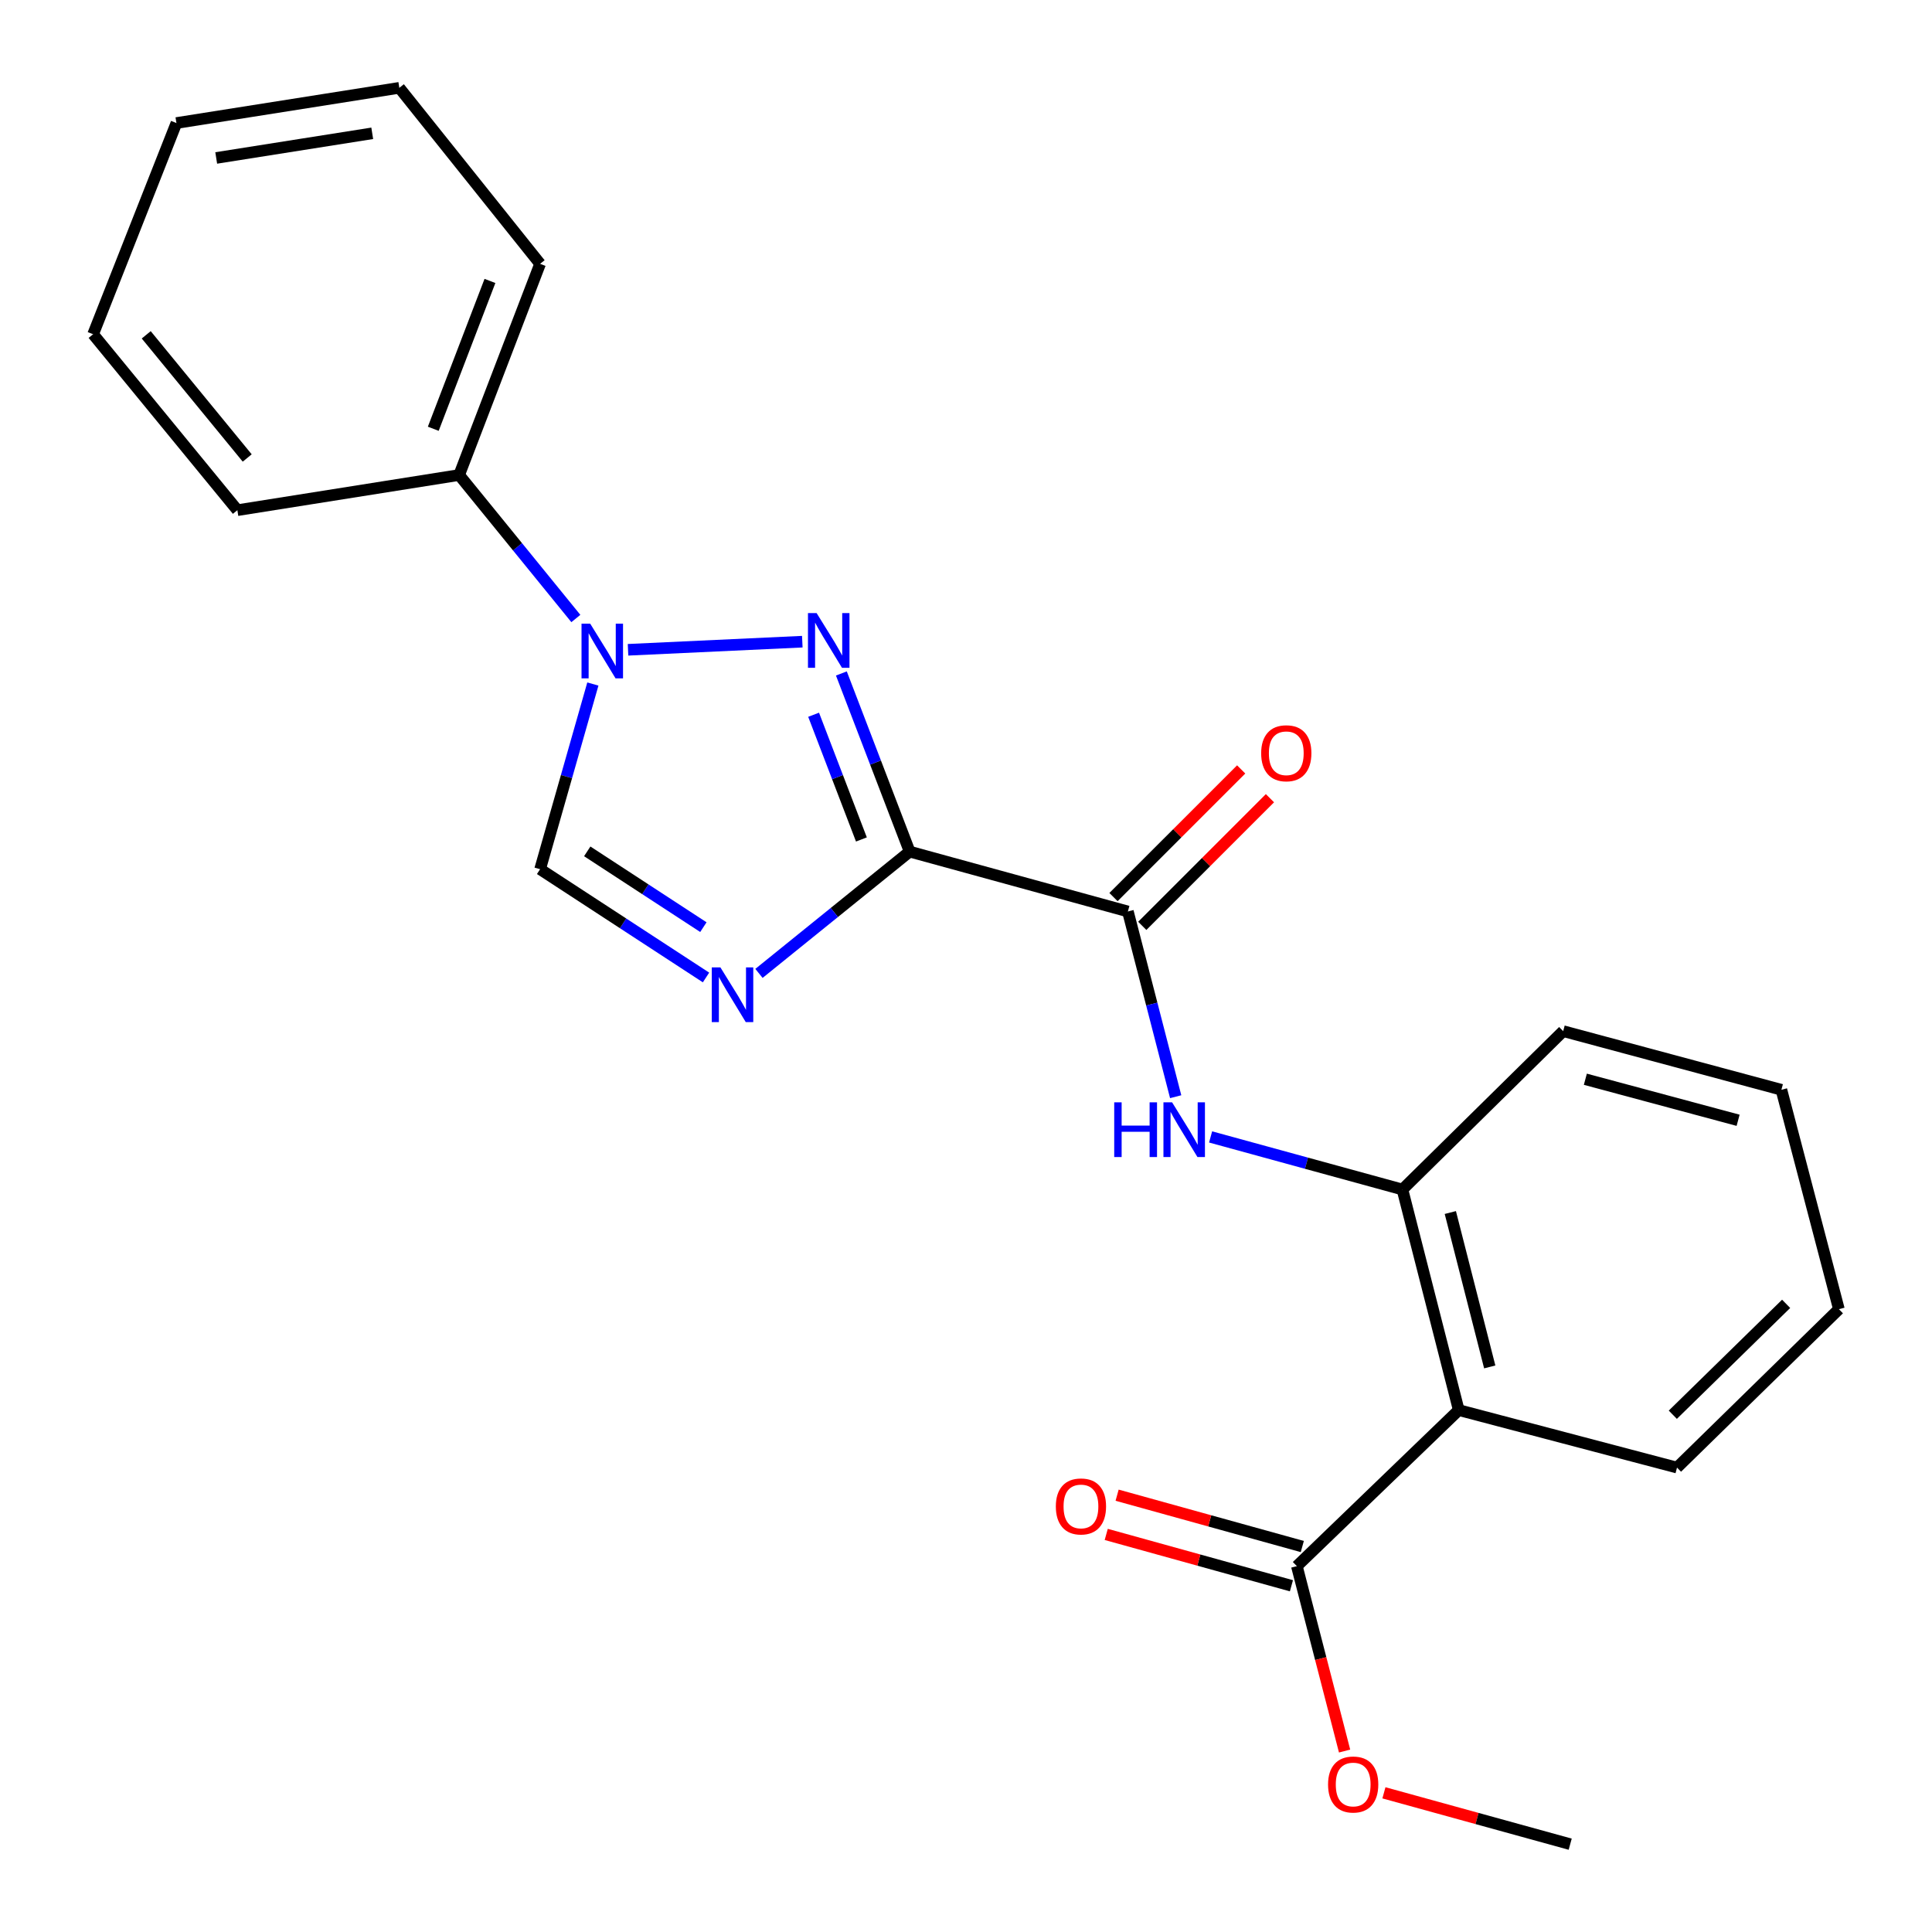 <?xml version='1.0' encoding='iso-8859-1'?>
<svg version='1.1' baseProfile='full'
              xmlns='http://www.w3.org/2000/svg'
                      xmlns:rdkit='http://www.rdkit.org/xml'
                      xmlns:xlink='http://www.w3.org/1999/xlink'
                  xml:space='preserve'
width='1000px' height='1000px' viewBox='0 0 1000 1000'>
<!-- END OF HEADER -->
<rect style='opacity:1.0;fill:#FFFFFF;stroke:none' width='1000' height='1000' x='0' y='0'> </rect>
<path class='bond-0' d='M 470.841,440.792 L 453.168,394.687' style='fill:none;fill-rule:evenodd;stroke:#000000;stroke-width:6px;stroke-linecap:butt;stroke-linejoin:miter;stroke-opacity:1' />
<path class='bond-0' d='M 453.168,394.687 L 435.496,348.582' style='fill:none;fill-rule:evenodd;stroke:#0000FF;stroke-width:6px;stroke-linecap:butt;stroke-linejoin:miter;stroke-opacity:1' />
<path class='bond-0' d='M 445.865,434.502 L 433.494,402.229' style='fill:none;fill-rule:evenodd;stroke:#000000;stroke-width:6px;stroke-linecap:butt;stroke-linejoin:miter;stroke-opacity:1' />
<path class='bond-0' d='M 433.494,402.229 L 421.123,369.955' style='fill:none;fill-rule:evenodd;stroke:#0000FF;stroke-width:6px;stroke-linecap:butt;stroke-linejoin:miter;stroke-opacity:1' />
<path class='bond-1' d='M 470.841,440.792 L 431.839,472.311' style='fill:none;fill-rule:evenodd;stroke:#000000;stroke-width:6px;stroke-linecap:butt;stroke-linejoin:miter;stroke-opacity:1' />
<path class='bond-1' d='M 431.839,472.311 L 392.837,503.829' style='fill:none;fill-rule:evenodd;stroke:#0000FF;stroke-width:6px;stroke-linecap:butt;stroke-linejoin:miter;stroke-opacity:1' />
<path class='bond-3' d='M 470.841,440.792 L 583.79,471.777' style='fill:none;fill-rule:evenodd;stroke:#000000;stroke-width:6px;stroke-linecap:butt;stroke-linejoin:miter;stroke-opacity:1' />
<path class='bond-2' d='M 415.273,332.132 L 325.068,336.33' style='fill:none;fill-rule:evenodd;stroke:#0000FF;stroke-width:6px;stroke-linecap:butt;stroke-linejoin:miter;stroke-opacity:1' />
<path class='bond-4' d='M 365.437,505.941 L 322.497,477.92' style='fill:none;fill-rule:evenodd;stroke:#0000FF;stroke-width:6px;stroke-linecap:butt;stroke-linejoin:miter;stroke-opacity:1' />
<path class='bond-4' d='M 322.497,477.92 L 279.558,449.899' style='fill:none;fill-rule:evenodd;stroke:#000000;stroke-width:6px;stroke-linecap:butt;stroke-linejoin:miter;stroke-opacity:1' />
<path class='bond-4' d='M 364.07,479.889 L 334.012,460.275' style='fill:none;fill-rule:evenodd;stroke:#0000FF;stroke-width:6px;stroke-linecap:butt;stroke-linejoin:miter;stroke-opacity:1' />
<path class='bond-4' d='M 334.012,460.275 L 303.954,440.66' style='fill:none;fill-rule:evenodd;stroke:#000000;stroke-width:6px;stroke-linecap:butt;stroke-linejoin:miter;stroke-opacity:1' />
<path class='bond-9' d='M 298.061,320.138 L 267.856,283.003' style='fill:none;fill-rule:evenodd;stroke:#0000FF;stroke-width:6px;stroke-linecap:butt;stroke-linejoin:miter;stroke-opacity:1' />
<path class='bond-9' d='M 267.856,283.003 L 237.651,245.868' style='fill:none;fill-rule:evenodd;stroke:#000000;stroke-width:6px;stroke-linecap:butt;stroke-linejoin:miter;stroke-opacity:1' />
<path class='bond-23' d='M 306.866,354.047 L 293.212,401.973' style='fill:none;fill-rule:evenodd;stroke:#0000FF;stroke-width:6px;stroke-linecap:butt;stroke-linejoin:miter;stroke-opacity:1' />
<path class='bond-23' d='M 293.212,401.973 L 279.558,449.899' style='fill:none;fill-rule:evenodd;stroke:#000000;stroke-width:6px;stroke-linecap:butt;stroke-linejoin:miter;stroke-opacity:1' />
<path class='bond-6' d='M 583.79,471.777 L 596.16,519.714' style='fill:none;fill-rule:evenodd;stroke:#000000;stroke-width:6px;stroke-linecap:butt;stroke-linejoin:miter;stroke-opacity:1' />
<path class='bond-6' d='M 596.16,519.714 L 608.53,567.65' style='fill:none;fill-rule:evenodd;stroke:#0000FF;stroke-width:6px;stroke-linecap:butt;stroke-linejoin:miter;stroke-opacity:1' />
<path class='bond-10' d='M 591.239,479.227 L 624.283,446.188' style='fill:none;fill-rule:evenodd;stroke:#000000;stroke-width:6px;stroke-linecap:butt;stroke-linejoin:miter;stroke-opacity:1' />
<path class='bond-10' d='M 624.283,446.188 L 657.327,413.148' style='fill:none;fill-rule:evenodd;stroke:#FF0000;stroke-width:6px;stroke-linecap:butt;stroke-linejoin:miter;stroke-opacity:1' />
<path class='bond-10' d='M 576.341,464.327 L 609.385,431.288' style='fill:none;fill-rule:evenodd;stroke:#000000;stroke-width:6px;stroke-linecap:butt;stroke-linejoin:miter;stroke-opacity:1' />
<path class='bond-10' d='M 609.385,431.288 L 642.429,398.248' style='fill:none;fill-rule:evenodd;stroke:#FF0000;stroke-width:6px;stroke-linecap:butt;stroke-linejoin:miter;stroke-opacity:1' />
<path class='bond-5' d='M 755.045,729.854 L 725.897,615.688' style='fill:none;fill-rule:evenodd;stroke:#000000;stroke-width:6px;stroke-linecap:butt;stroke-linejoin:miter;stroke-opacity:1' />
<path class='bond-5' d='M 771.088,707.517 L 750.685,627.601' style='fill:none;fill-rule:evenodd;stroke:#000000;stroke-width:6px;stroke-linecap:butt;stroke-linejoin:miter;stroke-opacity:1' />
<path class='bond-8' d='M 755.045,729.854 L 671.255,810.635' style='fill:none;fill-rule:evenodd;stroke:#000000;stroke-width:6px;stroke-linecap:butt;stroke-linejoin:miter;stroke-opacity:1' />
<path class='bond-13' d='M 755.045,729.854 L 868.017,759.622' style='fill:none;fill-rule:evenodd;stroke:#000000;stroke-width:6px;stroke-linecap:butt;stroke-linejoin:miter;stroke-opacity:1' />
<path class='bond-7' d='M 626.605,588.472 L 676.251,602.08' style='fill:none;fill-rule:evenodd;stroke:#0000FF;stroke-width:6px;stroke-linecap:butt;stroke-linejoin:miter;stroke-opacity:1' />
<path class='bond-7' d='M 676.251,602.08 L 725.897,615.688' style='fill:none;fill-rule:evenodd;stroke:#000000;stroke-width:6px;stroke-linecap:butt;stroke-linejoin:miter;stroke-opacity:1' />
<path class='bond-14' d='M 725.897,615.688 L 809.102,533.713' style='fill:none;fill-rule:evenodd;stroke:#000000;stroke-width:6px;stroke-linecap:butt;stroke-linejoin:miter;stroke-opacity:1' />
<path class='bond-11' d='M 674.07,800.483 L 626.142,787.195' style='fill:none;fill-rule:evenodd;stroke:#000000;stroke-width:6px;stroke-linecap:butt;stroke-linejoin:miter;stroke-opacity:1' />
<path class='bond-11' d='M 626.142,787.195 L 578.214,773.906' style='fill:none;fill-rule:evenodd;stroke:#FF0000;stroke-width:6px;stroke-linecap:butt;stroke-linejoin:miter;stroke-opacity:1' />
<path class='bond-11' d='M 668.44,820.787 L 620.512,807.499' style='fill:none;fill-rule:evenodd;stroke:#000000;stroke-width:6px;stroke-linecap:butt;stroke-linejoin:miter;stroke-opacity:1' />
<path class='bond-11' d='M 620.512,807.499 L 572.585,794.21' style='fill:none;fill-rule:evenodd;stroke:#FF0000;stroke-width:6px;stroke-linecap:butt;stroke-linejoin:miter;stroke-opacity:1' />
<path class='bond-12' d='M 671.255,810.635 L 683.604,858.486' style='fill:none;fill-rule:evenodd;stroke:#000000;stroke-width:6px;stroke-linecap:butt;stroke-linejoin:miter;stroke-opacity:1' />
<path class='bond-12' d='M 683.604,858.486 L 695.954,906.336' style='fill:none;fill-rule:evenodd;stroke:#FF0000;stroke-width:6px;stroke-linecap:butt;stroke-linejoin:miter;stroke-opacity:1' />
<path class='bond-15' d='M 237.651,245.868 L 279.558,136.56' style='fill:none;fill-rule:evenodd;stroke:#000000;stroke-width:6px;stroke-linecap:butt;stroke-linejoin:miter;stroke-opacity:1' />
<path class='bond-15' d='M 224.263,221.93 L 253.598,145.414' style='fill:none;fill-rule:evenodd;stroke:#000000;stroke-width:6px;stroke-linecap:butt;stroke-linejoin:miter;stroke-opacity:1' />
<path class='bond-16' d='M 237.651,245.868 L 122.865,264.071' style='fill:none;fill-rule:evenodd;stroke:#000000;stroke-width:6px;stroke-linecap:butt;stroke-linejoin:miter;stroke-opacity:1' />
<path class='bond-17' d='M 716.315,927.96 L 764.523,941.253' style='fill:none;fill-rule:evenodd;stroke:#FF0000;stroke-width:6px;stroke-linecap:butt;stroke-linejoin:miter;stroke-opacity:1' />
<path class='bond-17' d='M 764.523,941.253 L 812.73,954.545' style='fill:none;fill-rule:evenodd;stroke:#000000;stroke-width:6px;stroke-linecap:butt;stroke-linejoin:miter;stroke-opacity:1' />
<path class='bond-24' d='M 868.017,759.622 L 951.806,677.623' style='fill:none;fill-rule:evenodd;stroke:#000000;stroke-width:6px;stroke-linecap:butt;stroke-linejoin:miter;stroke-opacity:1' />
<path class='bond-24' d='M 865.848,732.263 L 924.501,674.864' style='fill:none;fill-rule:evenodd;stroke:#000000;stroke-width:6px;stroke-linecap:butt;stroke-linejoin:miter;stroke-opacity:1' />
<path class='bond-19' d='M 809.102,533.713 L 922.05,564.065' style='fill:none;fill-rule:evenodd;stroke:#000000;stroke-width:6px;stroke-linecap:butt;stroke-linejoin:miter;stroke-opacity:1' />
<path class='bond-19' d='M 820.576,558.614 L 899.64,579.861' style='fill:none;fill-rule:evenodd;stroke:#000000;stroke-width:6px;stroke-linecap:butt;stroke-linejoin:miter;stroke-opacity:1' />
<path class='bond-20' d='M 279.558,136.56 L 206.689,45.455' style='fill:none;fill-rule:evenodd;stroke:#000000;stroke-width:6px;stroke-linecap:butt;stroke-linejoin:miter;stroke-opacity:1' />
<path class='bond-21' d='M 122.865,264.071 L 48.194,173' style='fill:none;fill-rule:evenodd;stroke:#000000;stroke-width:6px;stroke-linecap:butt;stroke-linejoin:miter;stroke-opacity:1' />
<path class='bond-21' d='M 127.958,237.051 L 75.688,173.301' style='fill:none;fill-rule:evenodd;stroke:#000000;stroke-width:6px;stroke-linecap:butt;stroke-linejoin:miter;stroke-opacity:1' />
<path class='bond-18' d='M 951.806,677.623 L 922.05,564.065' style='fill:none;fill-rule:evenodd;stroke:#000000;stroke-width:6px;stroke-linecap:butt;stroke-linejoin:miter;stroke-opacity:1' />
<path class='bond-25' d='M 206.689,45.455 L 91.318,63.68' style='fill:none;fill-rule:evenodd;stroke:#000000;stroke-width:6px;stroke-linecap:butt;stroke-linejoin:miter;stroke-opacity:1' />
<path class='bond-25' d='M 192.671,69.001 L 111.911,81.759' style='fill:none;fill-rule:evenodd;stroke:#000000;stroke-width:6px;stroke-linecap:butt;stroke-linejoin:miter;stroke-opacity:1' />
<path class='bond-22' d='M 48.194,173 L 91.318,63.68' style='fill:none;fill-rule:evenodd;stroke:#000000;stroke-width:6px;stroke-linecap:butt;stroke-linejoin:miter;stroke-opacity:1' />
<path  class='atom-1' d='M 422.686 317.336
L 431.966 332.336
Q 432.886 333.816, 434.366 336.496
Q 435.846 339.176, 435.926 339.336
L 435.926 317.336
L 439.686 317.336
L 439.686 345.656
L 435.806 345.656
L 425.846 329.256
Q 424.686 327.336, 423.446 325.136
Q 422.246 322.936, 421.886 322.256
L 421.886 345.656
L 418.206 345.656
L 418.206 317.336
L 422.686 317.336
' fill='#0000FF'/>
<path  class='atom-2' d='M 372.89 500.73
L 382.17 515.73
Q 383.09 517.21, 384.57 519.89
Q 386.05 522.57, 386.13 522.73
L 386.13 500.73
L 389.89 500.73
L 389.89 529.05
L 386.01 529.05
L 376.05 512.65
Q 374.89 510.73, 373.65 508.53
Q 372.45 506.33, 372.09 505.65
L 372.09 529.05
L 368.41 529.05
L 368.41 500.73
L 372.89 500.73
' fill='#0000FF'/>
<path  class='atom-3' d='M 305.477 322.791
L 314.757 337.791
Q 315.677 339.271, 317.157 341.951
Q 318.637 344.631, 318.717 344.791
L 318.717 322.791
L 322.477 322.791
L 322.477 351.111
L 318.597 351.111
L 308.637 334.711
Q 307.477 332.791, 306.237 330.591
Q 305.037 328.391, 304.677 327.711
L 304.677 351.111
L 300.997 351.111
L 300.997 322.791
L 305.477 322.791
' fill='#0000FF'/>
<path  class='atom-7' d='M 576.717 570.566
L 580.557 570.566
L 580.557 582.606
L 595.037 582.606
L 595.037 570.566
L 598.877 570.566
L 598.877 598.886
L 595.037 598.886
L 595.037 585.806
L 580.557 585.806
L 580.557 598.886
L 576.717 598.886
L 576.717 570.566
' fill='#0000FF'/>
<path  class='atom-7' d='M 606.677 570.566
L 615.957 585.566
Q 616.877 587.046, 618.357 589.726
Q 619.837 592.406, 619.917 592.566
L 619.917 570.566
L 623.677 570.566
L 623.677 598.886
L 619.797 598.886
L 609.837 582.486
Q 608.677 580.566, 607.437 578.366
Q 606.237 576.166, 605.877 575.486
L 605.877 598.886
L 602.197 598.886
L 602.197 570.566
L 606.677 570.566
' fill='#0000FF'/>
<path  class='atom-11' d='M 652.777 389.882
Q 652.777 383.082, 656.137 379.282
Q 659.497 375.482, 665.777 375.482
Q 672.057 375.482, 675.417 379.282
Q 678.777 383.082, 678.777 389.882
Q 678.777 396.762, 675.377 400.682
Q 671.977 404.562, 665.777 404.562
Q 659.537 404.562, 656.137 400.682
Q 652.777 396.802, 652.777 389.882
M 665.777 401.362
Q 670.097 401.362, 672.417 398.482
Q 674.777 395.562, 674.777 389.882
Q 674.777 384.322, 672.417 381.522
Q 670.097 378.682, 665.777 378.682
Q 661.457 378.682, 659.097 381.482
Q 656.777 384.282, 656.777 389.882
Q 656.777 395.602, 659.097 398.482
Q 661.457 401.362, 665.777 401.362
' fill='#FF0000'/>
<path  class='atom-12' d='M 546.5 779.73
Q 546.5 772.93, 549.86 769.13
Q 553.22 765.33, 559.5 765.33
Q 565.78 765.33, 569.14 769.13
Q 572.5 772.93, 572.5 779.73
Q 572.5 786.61, 569.1 790.53
Q 565.7 794.41, 559.5 794.41
Q 553.26 794.41, 549.86 790.53
Q 546.5 786.65, 546.5 779.73
M 559.5 791.21
Q 563.82 791.21, 566.14 788.33
Q 568.5 785.41, 568.5 779.73
Q 568.5 774.17, 566.14 771.37
Q 563.82 768.53, 559.5 768.53
Q 555.18 768.53, 552.82 771.33
Q 550.5 774.13, 550.5 779.73
Q 550.5 785.45, 552.82 788.33
Q 555.18 791.21, 559.5 791.21
' fill='#FF0000'/>
<path  class='atom-13' d='M 687.402 923.652
Q 687.402 916.852, 690.762 913.052
Q 694.122 909.252, 700.402 909.252
Q 706.682 909.252, 710.042 913.052
Q 713.402 916.852, 713.402 923.652
Q 713.402 930.532, 710.002 934.452
Q 706.602 938.332, 700.402 938.332
Q 694.162 938.332, 690.762 934.452
Q 687.402 930.572, 687.402 923.652
M 700.402 935.132
Q 704.722 935.132, 707.042 932.252
Q 709.402 929.332, 709.402 923.652
Q 709.402 918.092, 707.042 915.292
Q 704.722 912.452, 700.402 912.452
Q 696.082 912.452, 693.722 915.252
Q 691.402 918.052, 691.402 923.652
Q 691.402 929.372, 693.722 932.252
Q 696.082 935.132, 700.402 935.132
' fill='#FF0000'/>
</svg>
